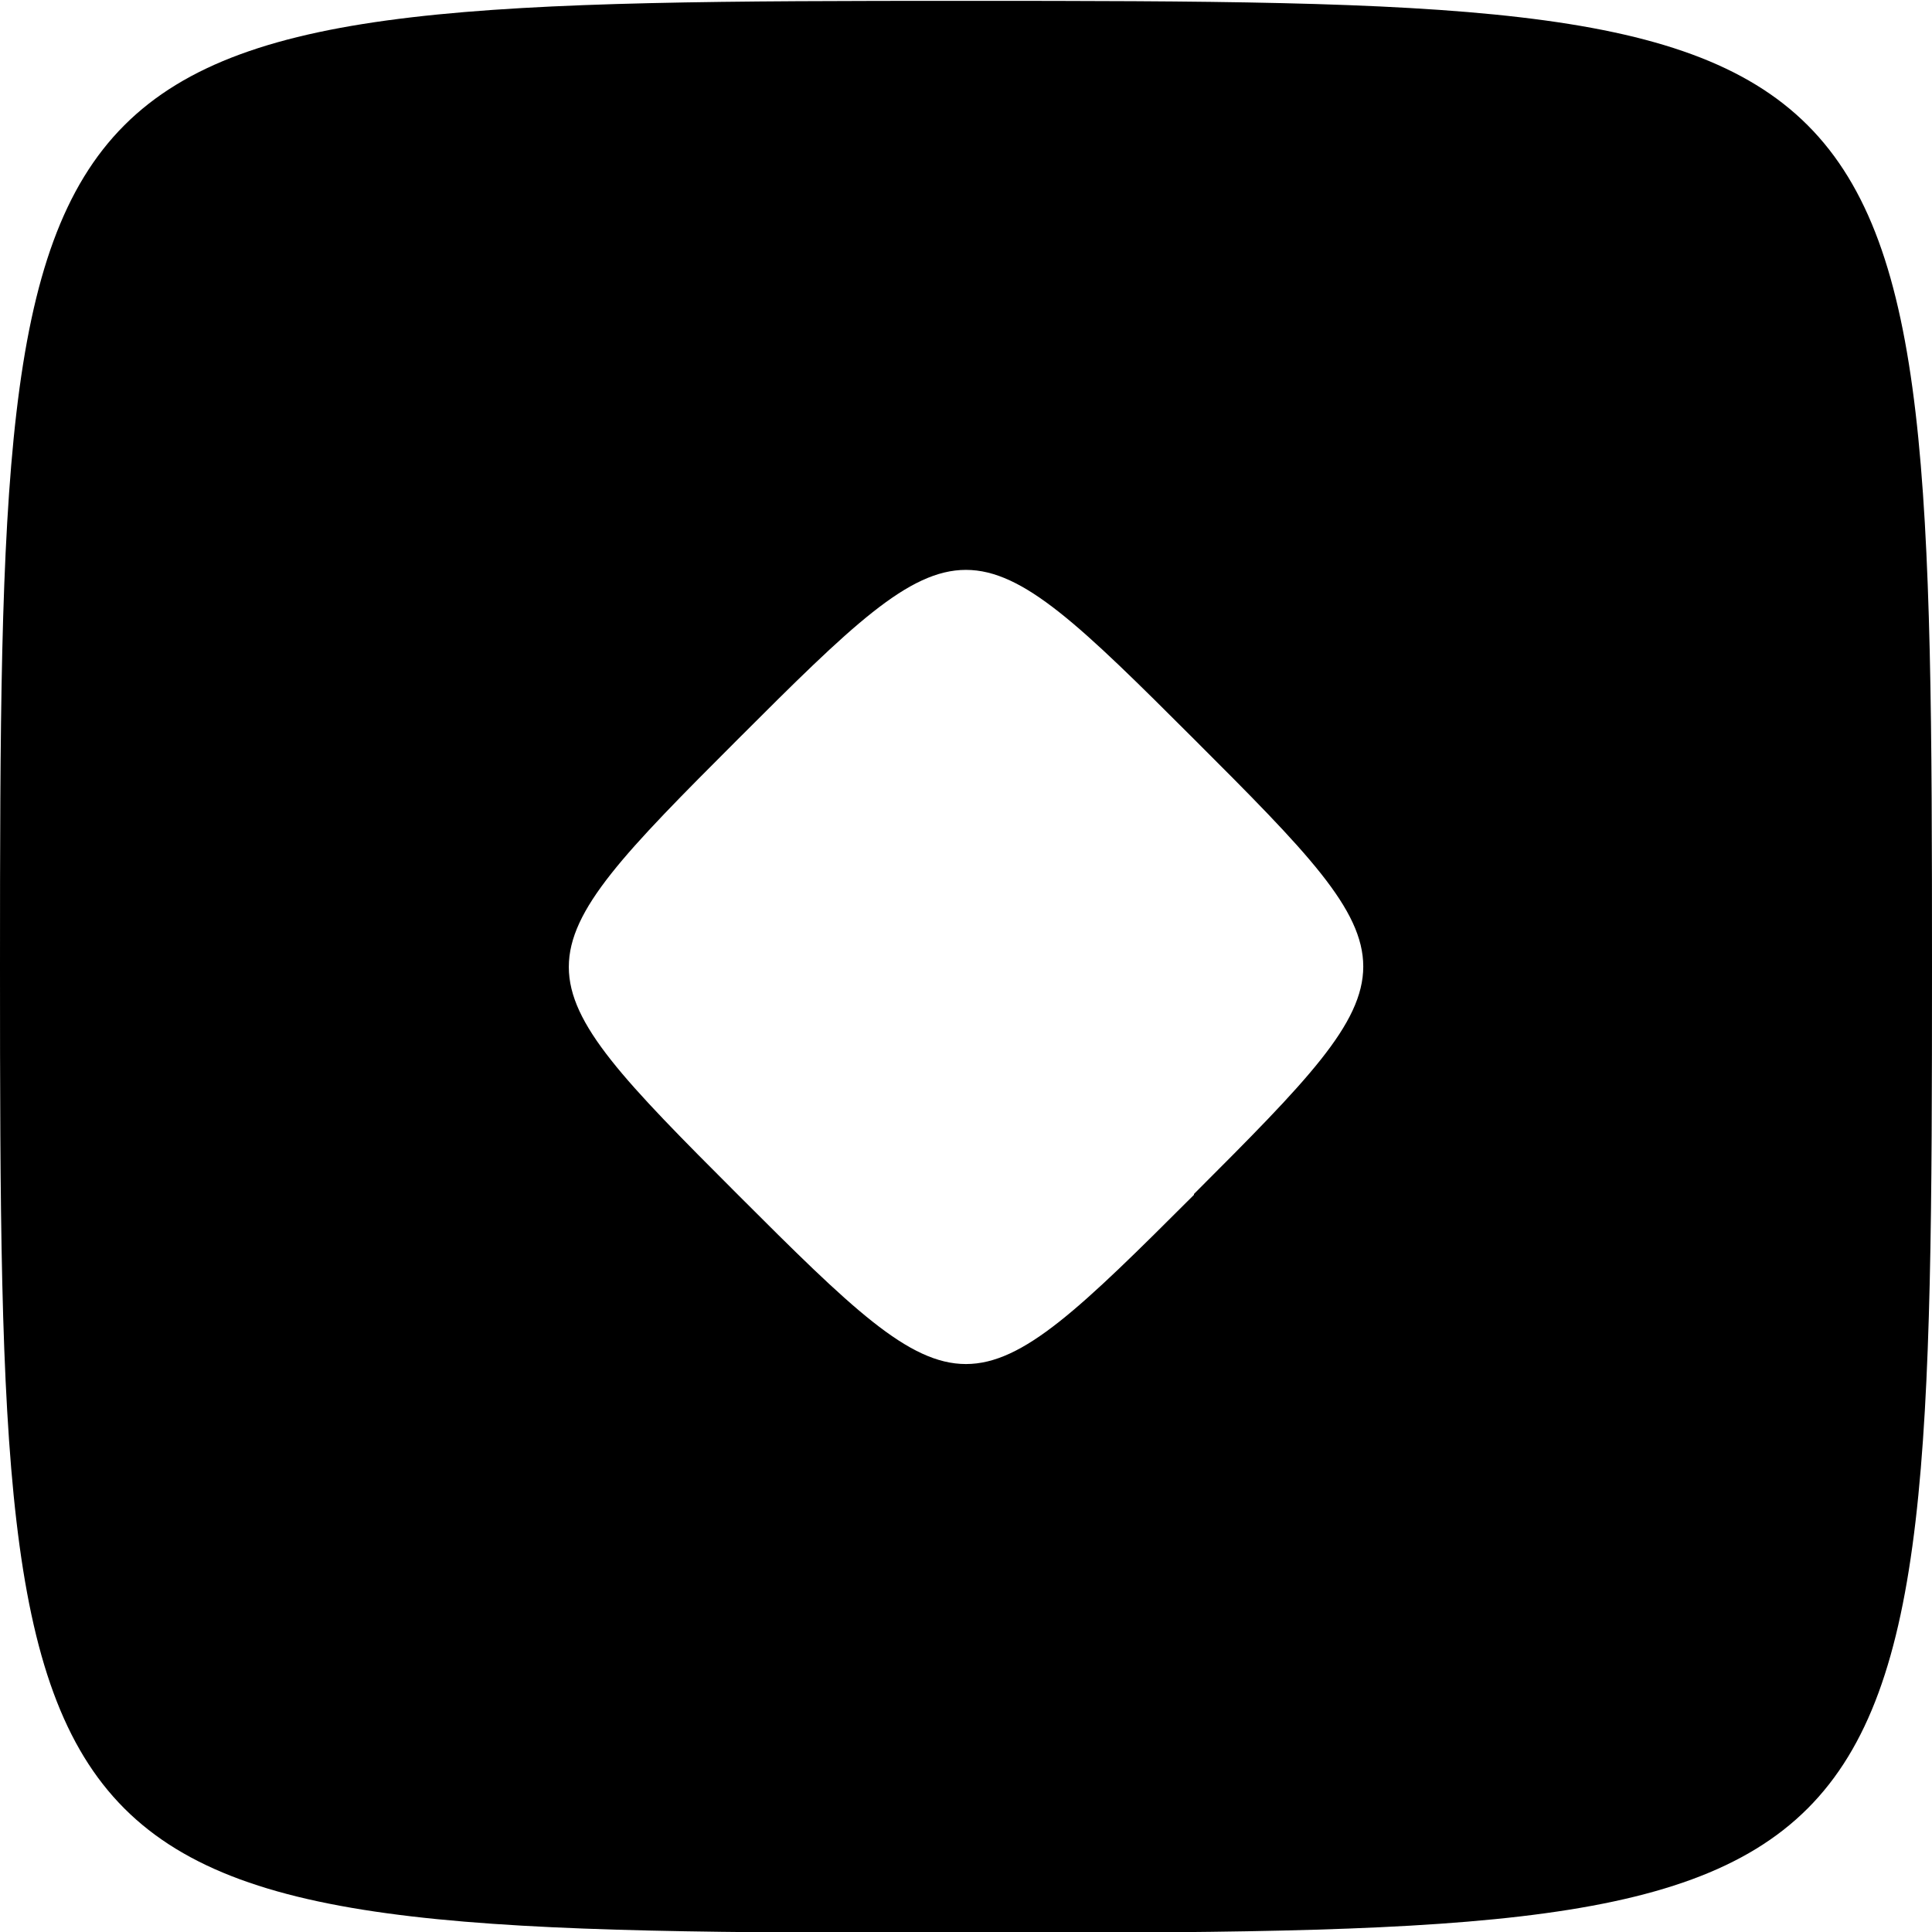 <svg width="208" height="208" viewBox="0 0 208 208" fill="none" xmlns="http://www.w3.org/2000/svg">
<g clip-path="url(#clip0_4301_5369)">
<path d="M104 0.092C1.04 0.092 0 1.132 0 104.092C0 207.052 1.04 208.092 104 208.092C206.96 208.092 208 207.052 208 104.092C208 1.132 206.96 0.092 104 0.092ZM128.544 128.636C104.231 152.926 103.746 152.926 79.456 128.636C55.166 104.346 55.166 103.861 79.456 79.571C103.746 55.281 104.231 55.281 128.544 79.571C152.857 103.861 152.834 104.253 128.544 128.543V128.636Z" fill="black"/>
</g>
<defs>
<clipPath id="clip0_4301_5369">
<rect width="208" height="208" fill="white"/>
</clipPath>
</defs>
</svg>
